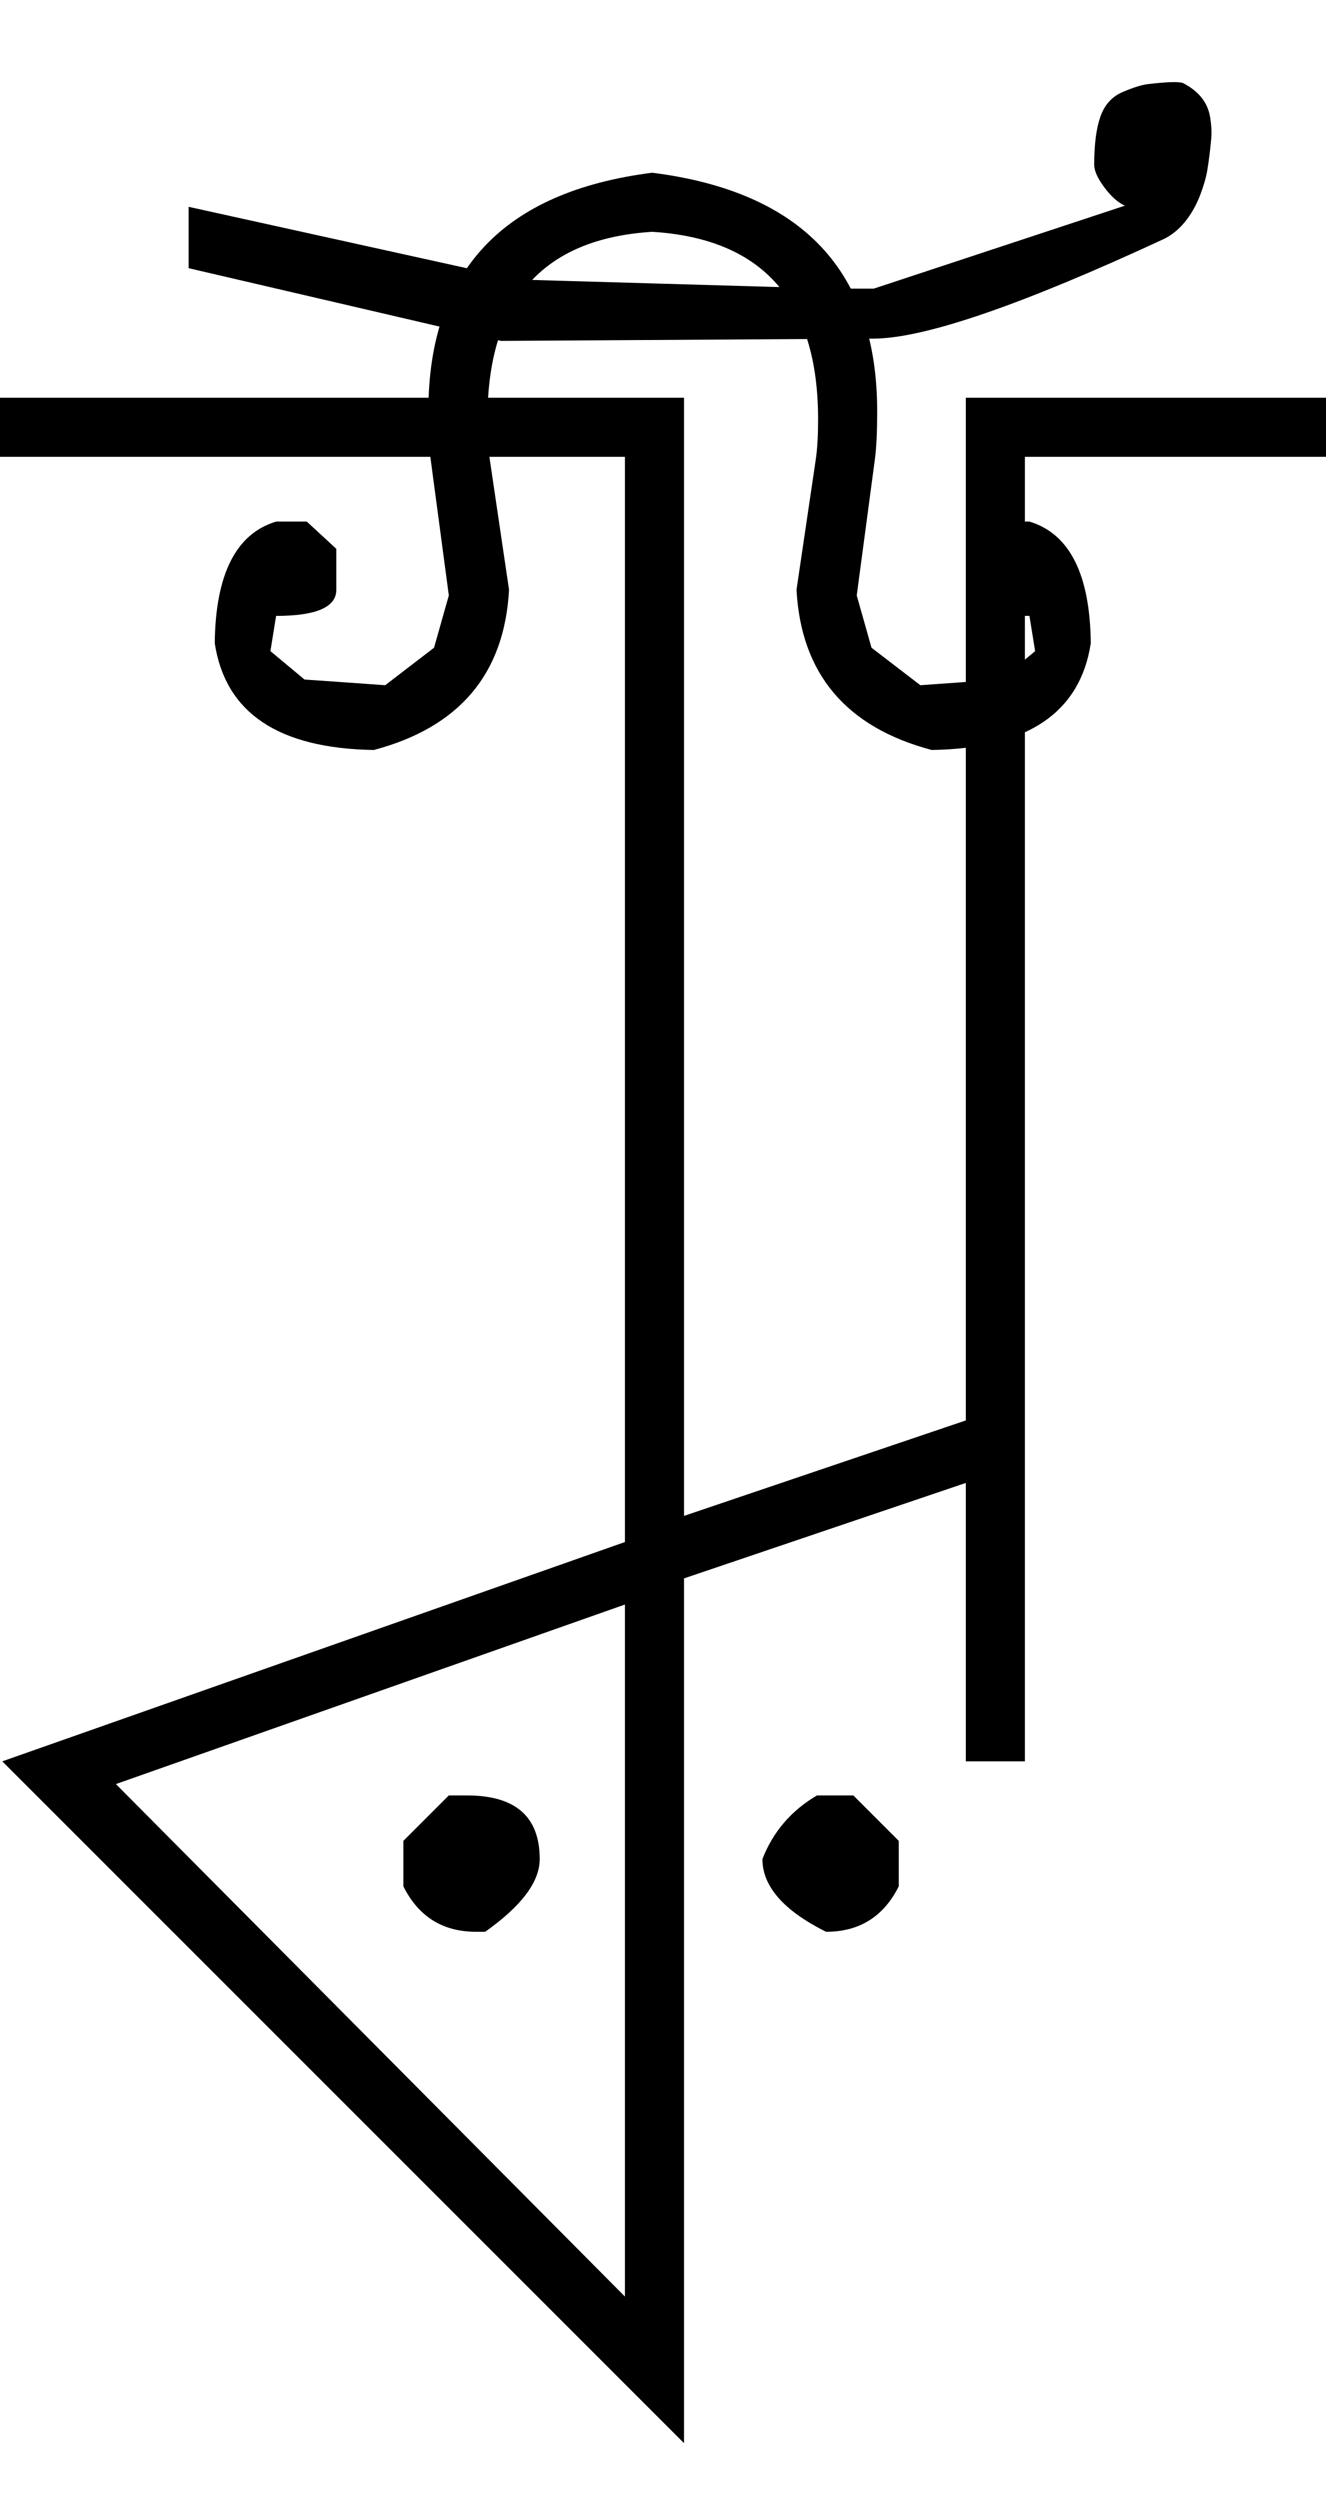 <?xml version="1.0" encoding="UTF-8" standalone="no"?>
<svg
   xmlns:dc="http://purl.org/dc/elements/1.1/"
   xmlns:cc="http://creativecommons.org/ns#"
   xmlns:rdf="http://www.w3.org/1999/02/22-rdf-syntax-ns#"
   xmlns:svg="http://www.w3.org/2000/svg"
   xmlns="http://www.w3.org/2000/svg"
   xmlns:sodipodi="http://sodipodi.sourceforge.net/DTD/sodipodi-0.dtd"
   xmlns:inkscape="http://www.inkscape.org/namespaces/inkscape"
   id="svg2"
   sodipodi:version="0.32"
   inkscape:version="0.46"
   width="1167"
   height="2200"
   sodipodi:docname="xXE-.svg"
   inkscape:output_extension="org.inkscape.output.svg.inkscape"
   version="1.0">
  <defs
     id="defs9">
    <inkscape:perspective
       sodipodi:type="inkscape:persp3d"
       inkscape:vp_x="0 : 526.18109 : 1"
       inkscape:vp_y="0 : 1000 : 0"
       inkscape:vp_z="744.09448 : 526.18109 : 1"
       inkscape:persp3d-origin="372.04724 : 350.78739 : 1"
       id="perspective13" />
  </defs>
  <sodipodi:namedview
     inkscape:window-height="718"
     inkscape:window-width="641"
     inkscape:pageshadow="2"
     inkscape:pageopacity="0.0"
     guidetolerance="10.0"
     gridtolerance="10.0"
     objecttolerance="10.0"
     borderopacity="1.0"
     bordercolor="#666666"
     pagecolor="#ffffff"
     id="base"
     showgrid="false"
     inkscape:zoom="0.46942014"
     inkscape:cx="26.940615"
     inkscape:cy="27.693742"
     inkscape:window-x="50"
     inkscape:window-y="25"
     inkscape:current-layer="svg2" />
  <path
     id="path2401"
     d="M 0,350 L 602,350 L 602,1334 L 850,1250 L 850,350 L 902,350 L 902,1550 L 850,1550 L 850,1305 L 602,1389 L 602,2150 L 2,1550 L 550,1357 L 550,402 L 0,402 L 0,350 zM 102,1570 L 550,2021 L 550,1412 L 102,1570 zM 870,350 L 1167,350 L 1167,402 L 870,402 L 870,350 zM 574,152 C 706,168.667 772,238.667 772,362 C 772,380 771.333,394 770,404 L 754,524 L 767,570 L 810,603 L 852,600 L 881,598 L 911,573 L 906,542 C 870.667,542 853,534.333 853,519 L 853,483 L 879,459 L 906,459 C 941.333,469.667 959.333,505.333 960,566 C 950.667,627.333 904,658.667 820,660 C 744.667,640 705,593 701,519 L 718,404 C 719.333,394.98 720,383.314 720,369 C 720,265 671.333,210 574,204 L 574,152 zM 574,204 C 477.333,210 429,265 429,369 C 429,383.314 429.667,394.98 431,404 L 448,519 C 444,593 404.333,640 329,660 C 245,658.667 198.333,627.333 189,566 C 189.667,505.333 207.667,469.667 243,459 L 270,459 L 296,483 L 296,519 C 296,534.333 278.333,542 243,542 L 238,573 L 268,598 L 297,600 L 339,603 L 382,570 L 395,524 L 379,404 C 377.667,394 377,380 377,362 C 377,238.667 442.667,168.667 574,152 L 574,204 zM 769,298 L 441,300 L 166,236 L 166,182 L 456,246 L 733,254 L 769,254 L 990,181 C 984,178.333 978,173 972,165 C 966,157 963,150.333 963,145 C 963,127 964.833,112.833 968.5,102.5 C 972.167,92.167 978.667,85 988,81 C 997.333,77 1004.833,74.667 1010.5,74 C 1026.887,72.074 1037.053,71.74 1041,73 C 1054.867,80.12 1062.867,90.12 1065,103 C 1066.173,110.107 1066.506,116.44 1066,122 C 1065.053,132.346 1063.887,141.68 1062.5,150 C 1061.5,156 1059.5,163 1056.5,171 C 1053.5,179 1049.667,186.167 1045,192.5 C 1039.28,200.267 1032.613,206.1 1025,210 C 899.238,268.393 813.905,297.726 769,298 zM 395,1580 L 411,1580 C 453.667,1580 475,1598.667 475,1636 C 475,1656 459,1677.333 427,1700 L 419,1700 C 389.667,1700 368.333,1686.667 355,1660 L 355,1620 L 395,1580 zM 719,1580 L 751,1580 L 791,1620 L 791,1660 C 777.667,1686.667 756.333,1700 727,1700 C 689.667,1681.333 671,1660 671,1636 C 680.333,1612 696.333,1593.333 719,1580 z" />
</svg>
